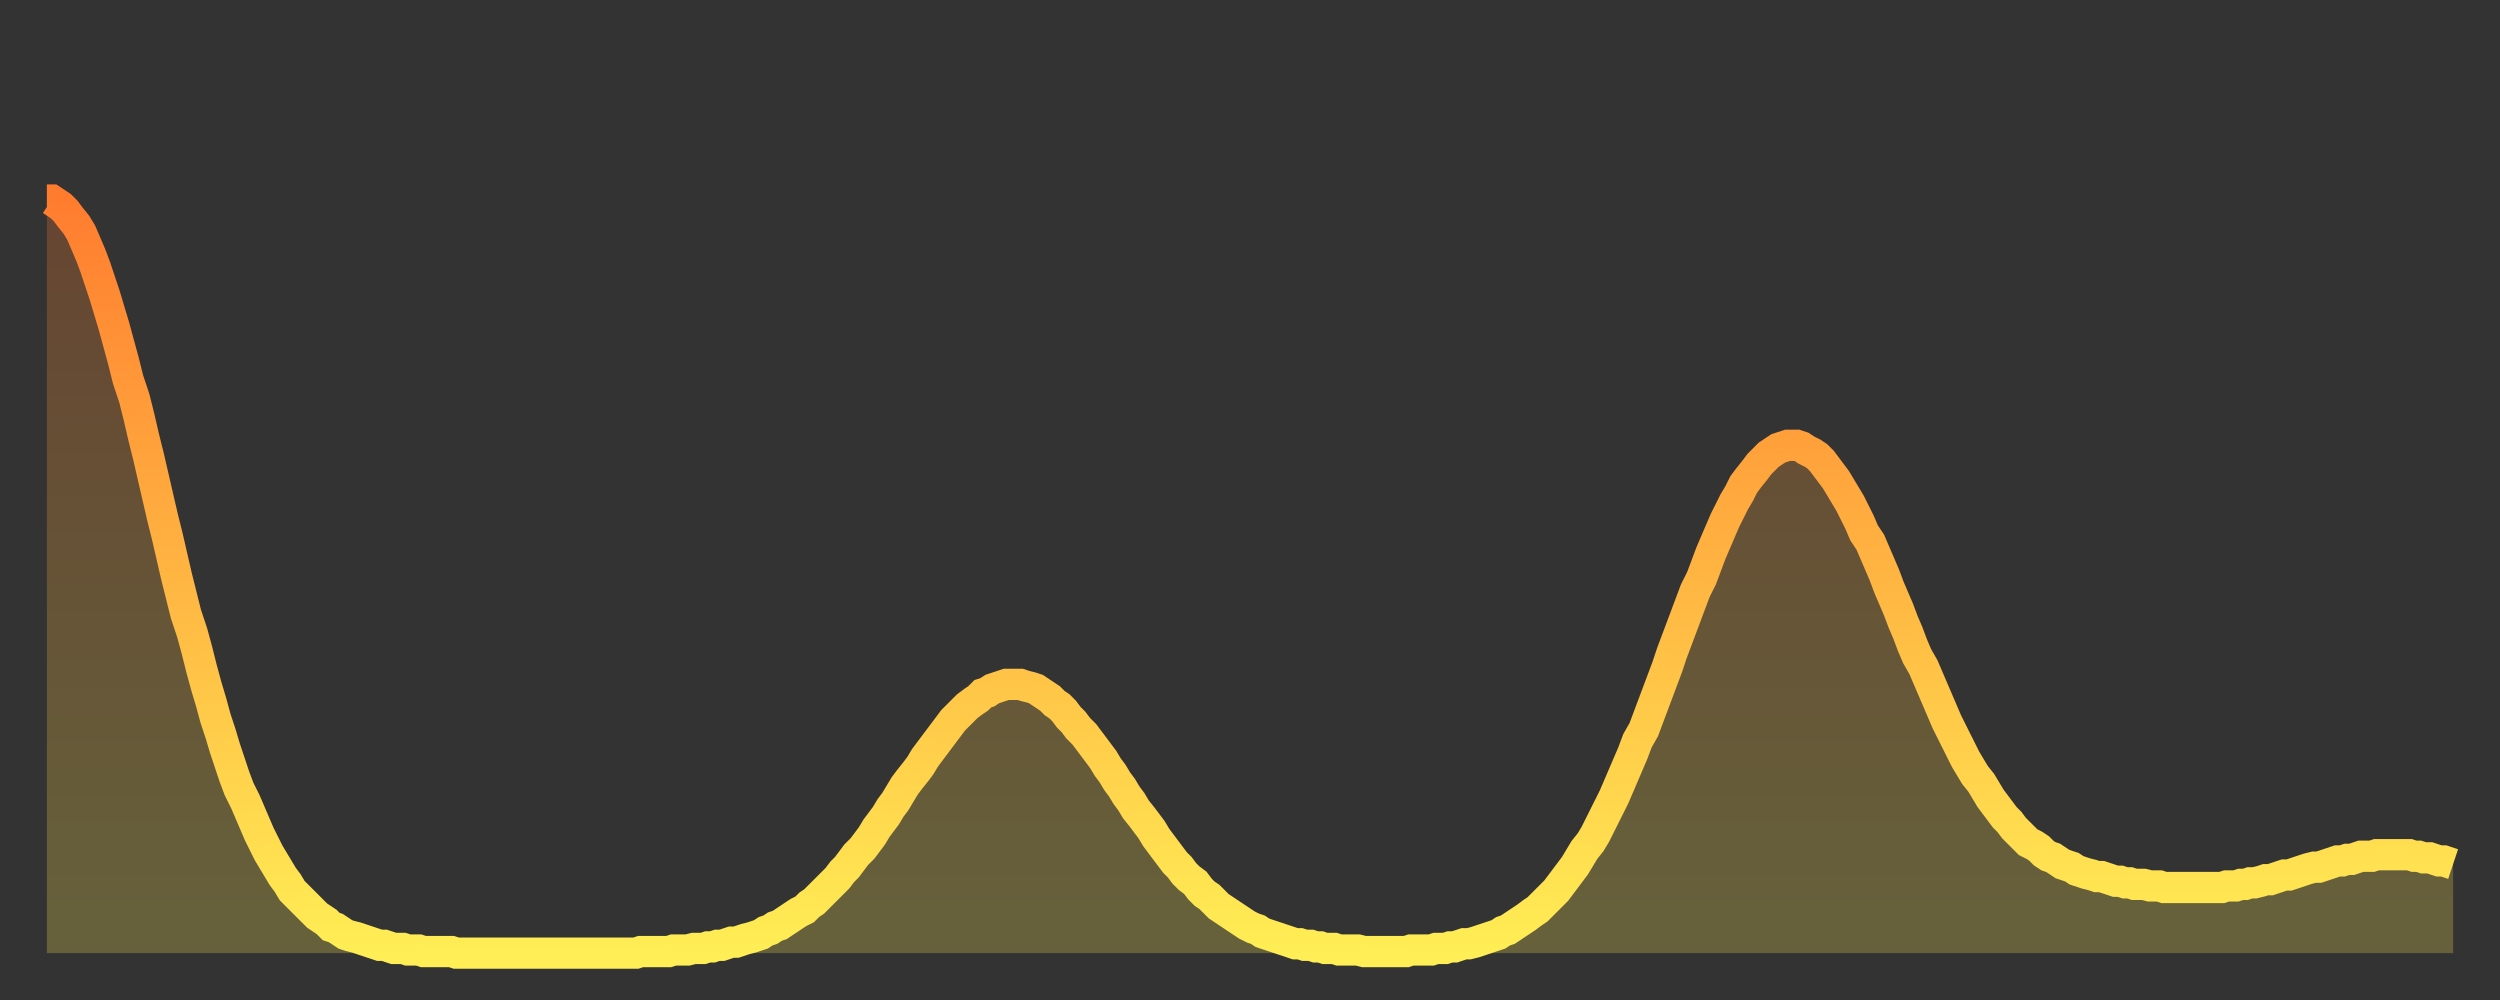 <?xml version="1.0" encoding="utf-8" ?>
<svg baseProfile="full" height="64" version="1.1" width="160" xmlns="http://www.w3.org/2000/svg" xmlns:ev="http://www.w3.org/2001/xml-events" xmlns:xlink="http://www.w3.org/1999/xlink"><rect width="100%" height="100%" fill="#333333" stroke="none"/><defs><linearGradient id="id719180" x1="0" x2="0" y1="0" y2="1"><stop offset="0%" stop-color="#ff7c2f" /><stop offset="50%" stop-color="#ffb542" /><stop offset="100%" stop-color="#ffee55" /></linearGradient></defs><g transform="translate(3,3)"><g><path d="M 0.0 9.8 0.3 9.8 0.6 10.0 0.9 10.2 1.2 10.5 1.5 10.9 1.9 11.4 2.2 11.9 2.5 12.6 2.8 13.3 3.1 14.1 3.4 15.0 3.7 15.9 4.0 16.9 4.3 17.9 4.6 19.0 4.9 20.1 5.2 21.3 5.6 22.5 5.9 23.7 6.2 25.0 6.5 26.2 6.8 27.5 7.1 28.8 7.4 30.1 7.7 31.3 8.0 32.6 8.3 33.9 8.6 35.1 8.9 36.3 9.3 37.5 9.6 38.6 9.9 39.8 10.2 40.9 10.5 41.9 10.8 43.0 11.1 43.9 11.4 44.9 11.7 45.8 12.0 46.7 12.3 47.5 12.7 48.3 13.0 49.0 13.3 49.7 13.6 50.4 13.9 51.0 14.2 51.6 14.5 52.1 14.8 52.6 15.1 53.1 15.4 53.5 15.7 54.0 16.0 54.3 16.4 54.7 16.7 55.0 17.0 55.3 17.3 55.6 17.6 55.8 17.9 56.0 18.2 56.3 18.5 56.4 18.8 56.6 19.1 56.8 19.4 56.9 19.8 57.0 20.1 57.1 20.4 57.2 20.7 57.3 21.0 57.4 21.3 57.5 21.6 57.5 21.9 57.6 22.2 57.7 22.5 57.7 22.8 57.7 23.1 57.8 23.5 57.8 23.8 57.8 24.1 57.9 24.4 57.9 24.7 57.9 25.0 57.9 25.3 57.9 25.6 57.9 25.9 57.9 26.2 58.0 26.5 58.0 26.8 58.0 27.2 58.0 27.5 58.0 27.8 58.0 28.1 58.0 28.4 58.0 28.7 58.0 29.0 58.0 29.3 58.0 29.6 58.0 29.9 58.0 30.2 58.0 30.6 58.0 30.9 58.0 31.2 58.0 31.5 58.0 31.8 58.0 32.1 58.0 32.4 58.0 32.7 58.0 33.0 58.0 33.3 58.0 33.6 58.0 33.9 58.0 34.3 58.0 34.6 58.0 34.9 58.0 35.2 58.0 35.5 58.0 35.8 58.0 36.1 58.0 36.4 58.0 36.7 58.0 37.0 58.0 37.3 58.0 37.7 58.0 38.0 57.9 38.3 57.9 38.6 57.9 38.9 57.9 39.2 57.9 39.5 57.9 39.8 57.9 40.1 57.8 40.4 57.8 40.7 57.8 41.0 57.8 41.4 57.7 41.7 57.7 42.0 57.7 42.3 57.6 42.6 57.6 42.9 57.5 43.2 57.5 43.5 57.4 43.8 57.3 44.1 57.3 44.4 57.2 44.7 57.1 45.1 57.0 45.4 56.9 45.7 56.8 46.0 56.6 46.3 56.5 46.6 56.3 46.9 56.2 47.2 56.0 47.5 55.8 47.8 55.6 48.1 55.4 48.5 55.2 48.8 54.9 49.1 54.7 49.4 54.4 49.7 54.1 50.0 53.8 50.3 53.5 50.6 53.2 50.9 52.8 51.2 52.5 51.5 52.1 51.8 51.7 52.2 51.3 52.5 50.9 52.8 50.5 53.1 50.0 53.4 49.6 53.7 49.2 54.0 48.7 54.3 48.3 54.6 47.8 54.9 47.3 55.2 46.9 55.6 46.4 55.9 46.0 56.2 45.5 56.5 45.1 56.8 44.7 57.1 44.3 57.4 43.9 57.7 43.5 58.0 43.1 58.3 42.8 58.6 42.5 58.9 42.2 59.3 41.9 59.6 41.7 59.9 41.4 60.2 41.3 60.5 41.1 60.8 41.0 61.1 40.9 61.4 40.8 61.7 40.8 62.0 40.8 62.3 40.8 62.6 40.9 63.0 41.0 63.3 41.1 63.6 41.3 63.9 41.5 64.2 41.7 64.5 42.0 64.8 42.2 65.1 42.5 65.4 42.9 65.7 43.2 66.0 43.6 66.4 44.0 66.7 44.4 67.0 44.8 67.3 45.2 67.6 45.6 67.9 46.1 68.2 46.5 68.5 47.0 68.8 47.4 69.1 47.9 69.4 48.3 69.7 48.8 70.1 49.3 70.4 49.7 70.7 50.1 71.0 50.6 71.3 51.0 71.6 51.4 71.9 51.8 72.2 52.2 72.5 52.5 72.8 52.9 73.1 53.2 73.5 53.5 73.8 53.9 74.1 54.2 74.4 54.4 74.7 54.7 75.0 55.0 75.3 55.2 75.6 55.4 75.9 55.6 76.2 55.8 76.5 56.0 76.8 56.2 77.2 56.4 77.5 56.5 77.8 56.7 78.1 56.8 78.4 56.9 78.7 57.0 79.0 57.1 79.3 57.2 79.6 57.3 79.9 57.4 80.2 57.4 80.5 57.5 80.9 57.5 81.2 57.6 81.5 57.6 81.8 57.7 82.1 57.7 82.4 57.7 82.7 57.8 83.0 57.8 83.3 57.8 83.6 57.8 83.9 57.8 84.3 57.9 84.6 57.9 84.9 57.9 85.2 57.9 85.5 57.9 85.8 57.9 86.1 57.9 86.4 57.9 86.7 57.9 87.0 57.9 87.3 57.8 87.6 57.8 88.0 57.8 88.3 57.8 88.6 57.8 88.9 57.7 89.2 57.7 89.5 57.7 89.8 57.6 90.1 57.6 90.4 57.5 90.7 57.4 91.0 57.4 91.4 57.3 91.7 57.2 92.0 57.1 92.3 57.0 92.6 56.9 92.9 56.8 93.2 56.6 93.5 56.5 93.8 56.3 94.1 56.1 94.4 55.9 94.7 55.7 95.1 55.4 95.4 55.2 95.7 54.9 96.0 54.6 96.3 54.3 96.6 54.0 96.9 53.6 97.2 53.2 97.5 52.8 97.8 52.4 98.1 51.9 98.4 51.4 98.8 50.9 99.1 50.4 99.4 49.8 99.7 49.2 100.0 48.6 100.3 48.0 100.6 47.3 100.9 46.6 101.2 45.9 101.5 45.2 101.8 44.4 102.2 43.7 102.5 42.9 102.8 42.1 103.1 41.3 103.4 40.5 103.7 39.7 104.0 38.8 104.3 38.0 104.6 37.2 104.9 36.4 105.2 35.6 105.5 34.8 105.9 34.0 106.2 33.2 106.5 32.4 106.8 31.7 107.1 31.0 107.4 30.3 107.7 29.7 108.0 29.1 108.3 28.6 108.6 28.0 108.9 27.6 109.3 27.1 109.6 26.7 109.9 26.4 110.2 26.1 110.5 25.9 110.8 25.7 111.1 25.6 111.4 25.5 111.7 25.5 112.0 25.5 112.3 25.6 112.6 25.8 113.0 26.0 113.3 26.2 113.6 26.5 113.9 26.9 114.2 27.3 114.5 27.7 114.8 28.2 115.1 28.7 115.4 29.2 115.7 29.8 116.0 30.4 116.3 31.1 116.7 31.7 117.0 32.4 117.3 33.1 117.6 33.8 117.9 34.6 118.2 35.3 118.5 36.0 118.8 36.8 119.1 37.5 119.4 38.3 119.7 39.0 120.1 39.7 120.4 40.4 120.7 41.1 121.0 41.8 121.3 42.5 121.6 43.2 121.9 43.8 122.2 44.4 122.5 45.0 122.8 45.6 123.1 46.1 123.4 46.6 123.8 47.1 124.1 47.6 124.4 48.1 124.7 48.5 125.0 48.9 125.3 49.3 125.6 49.6 125.9 50.0 126.2 50.3 126.5 50.6 126.8 50.9 127.2 51.1 127.5 51.3 127.8 51.6 128.1 51.8 128.4 51.9 128.7 52.1 129.0 52.3 129.3 52.4 129.6 52.5 129.9 52.7 130.2 52.8 130.5 52.9 130.9 53.0 131.2 53.1 131.5 53.1 131.8 53.2 132.1 53.3 132.4 53.4 132.7 53.4 133.0 53.5 133.3 53.5 133.6 53.6 133.9 53.6 134.2 53.6 134.6 53.7 134.9 53.7 135.2 53.7 135.5 53.8 135.8 53.8 136.1 53.8 136.4 53.8 136.7 53.8 137.0 53.8 137.3 53.8 137.6 53.8 138.0 53.8 138.3 53.8 138.6 53.8 138.9 53.8 139.2 53.8 139.5 53.7 139.8 53.7 140.1 53.7 140.4 53.6 140.7 53.6 141.0 53.5 141.3 53.5 141.7 53.4 142.0 53.3 142.3 53.3 142.6 53.2 142.9 53.1 143.2 53.0 143.5 53.0 143.8 52.9 144.1 52.8 144.4 52.7 144.7 52.6 145.1 52.5 145.4 52.5 145.7 52.4 146.0 52.3 146.3 52.2 146.6 52.1 146.9 52.1 147.2 52.0 147.5 52.0 147.8 51.9 148.1 51.8 148.4 51.8 148.8 51.8 149.1 51.7 149.4 51.7 149.7 51.7 150.0 51.7 150.3 51.7 150.6 51.7 150.9 51.7 151.2 51.7 151.5 51.8 151.8 51.8 152.1 51.9 152.5 51.9 152.8 52.0 153.1 52.1 153.4 52.1 153.7 52.2 154.0 52.3" fill="none" id="graph-curve" opacity="1" stroke="url(#id719180)" stroke-width="2" /><path d="M 0 58 L 0.0 9.8 0.3 9.8 0.6 10.0 0.9 10.2 1.2 10.5 1.5 10.9 1.9 11.4 2.2 11.9 2.5 12.6 2.8 13.3 3.1 14.1 3.4 15.0 3.7 15.9 4.0 16.9 4.3 17.9 4.6 19.0 4.9 20.1 5.2 21.3 5.6 22.5 5.9 23.7 6.2 25.0 6.5 26.2 6.8 27.5 7.1 28.8 7.4 30.1 7.7 31.3 8.0 32.6 8.3 33.9 8.6 35.1 8.9 36.3 9.3 37.5 9.6 38.6 9.9 39.8 10.2 40.9 10.5 41.9 10.8 43.0 11.1 43.9 11.4 44.9 11.7 45.8 12.0 46.7 12.3 47.5 12.7 48.3 13.0 49.0 13.3 49.7 13.6 50.4 13.9 51.0 14.2 51.6 14.5 52.1 14.8 52.6 15.1 53.1 15.4 53.5 15.7 54.0 16.0 54.3 16.4 54.7 16.7 55.0 17.0 55.3 17.3 55.6 17.6 55.8 17.9 56.0 18.2 56.3 18.5 56.4 18.8 56.6 19.1 56.8 19.4 56.9 19.8 57.0 20.1 57.1 20.4 57.2 20.7 57.3 21.0 57.4 21.3 57.5 21.6 57.5 21.9 57.6 22.2 57.7 22.5 57.7 22.8 57.7 23.1 57.8 23.5 57.8 23.8 57.8 24.1 57.9 24.4 57.9 24.7 57.9 25.0 57.9 25.3 57.9 25.6 57.9 25.9 57.9 26.2 58.0 26.5 58.0 26.8 58.0 27.2 58.0 27.5 58.0 27.8 58.0 28.1 58.0 28.4 58.0 28.7 58.0 29.0 58.0 29.3 58.0 29.6 58.0 29.9 58.0 30.2 58.0 30.6 58.0 30.9 58.0 31.2 58.0 31.5 58.0 31.8 58.0 32.1 58.0 32.4 58.0 32.7 58.0 33.0 58.0 33.3 58.0 33.6 58.0 33.9 58.0 34.3 58.0 34.6 58.0 34.9 58.0 35.2 58.0 35.5 58.0 35.8 58.0 36.1 58.0 36.4 58.0 36.7 58.0 37.0 58.0 37.3 58.0 37.7 58.0 38.0 57.9 38.3 57.9 38.6 57.9 38.9 57.9 39.2 57.9 39.5 57.9 39.8 57.9 40.1 57.8 40.4 57.8 40.7 57.8 41.0 57.8 41.4 57.7 41.7 57.7 42.0 57.7 42.3 57.6 42.6 57.6 42.9 57.5 43.2 57.5 43.5 57.4 43.8 57.3 44.1 57.3 44.4 57.2 44.7 57.1 45.1 57.0 45.4 56.9 45.7 56.8 46.0 56.6 46.3 56.5 46.6 56.3 46.9 56.2 47.2 56.0 47.5 55.8 47.8 55.6 48.1 55.4 48.5 55.2 48.8 54.9 49.1 54.7 49.4 54.4 49.7 54.1 50.0 53.8 50.3 53.5 50.6 53.2 50.9 52.8 51.2 52.5 51.5 52.1 51.8 51.7 52.2 51.3 52.5 50.9 52.8 50.5 53.1 50.0 53.4 49.6 53.7 49.2 54.0 48.7 54.3 48.3 54.6 47.8 54.9 47.3 55.2 46.9 55.6 46.4 55.9 46.0 56.2 45.5 56.5 45.1 56.8 44.7 57.1 44.3 57.4 43.9 57.7 43.5 58.0 43.1 58.3 42.8 58.6 42.5 58.9 42.2 59.3 41.9 59.6 41.7 59.9 41.4 60.2 41.3 60.5 41.1 60.8 41.0 61.1 40.9 61.4 40.8 61.7 40.8 62.0 40.8 62.3 40.8 62.6 40.9 63.0 41.0 63.3 41.1 63.6 41.3 63.9 41.5 64.2 41.7 64.5 42.0 64.8 42.2 65.1 42.5 65.4 42.9 65.7 43.2 66.0 43.6 66.4 44.0 66.7 44.4 67.0 44.8 67.3 45.2 67.6 45.6 67.9 46.1 68.2 46.5 68.5 47.0 68.8 47.4 69.1 47.9 69.4 48.3 69.7 48.8 70.1 49.3 70.4 49.7 70.7 50.1 71.0 50.6 71.3 51.0 71.6 51.4 71.9 51.8 72.2 52.2 72.5 52.5 72.8 52.9 73.1 53.2 73.5 53.5 73.8 53.9 74.1 54.2 74.4 54.4 74.7 54.7 75.0 55.0 75.3 55.2 75.6 55.4 75.9 55.6 76.2 55.8 76.5 56.0 76.8 56.2 77.2 56.4 77.5 56.5 77.8 56.7 78.1 56.8 78.4 56.9 78.7 57.0 79.0 57.1 79.3 57.2 79.6 57.3 79.9 57.4 80.2 57.4 80.5 57.5 80.9 57.5 81.2 57.6 81.5 57.6 81.8 57.7 82.1 57.7 82.4 57.7 82.7 57.8 83.0 57.8 83.3 57.8 83.6 57.8 83.9 57.8 84.3 57.9 84.6 57.9 84.9 57.9 85.2 57.9 85.5 57.9 85.8 57.9 86.1 57.9 86.4 57.9 86.7 57.9 87.0 57.9 87.3 57.8 87.6 57.8 88.0 57.8 88.3 57.8 88.6 57.8 88.9 57.7 89.2 57.7 89.5 57.7 89.8 57.6 90.1 57.6 90.4 57.5 90.7 57.4 91.0 57.4 91.4 57.3 91.7 57.2 92.0 57.1 92.3 57.0 92.6 56.9 92.9 56.8 93.2 56.6 93.5 56.5 93.8 56.3 94.1 56.1 94.4 55.9 94.7 55.7 95.1 55.4 95.4 55.2 95.7 54.9 96.0 54.6 96.3 54.3 96.6 54.0 96.9 53.6 97.2 53.2 97.5 52.8 97.8 52.4 98.1 51.9 98.4 51.4 98.8 50.9 99.1 50.4 99.4 49.8 99.7 49.2 100.0 48.6 100.3 48.0 100.6 47.3 100.9 46.6 101.2 45.9 101.5 45.2 101.8 44.4 102.2 43.7 102.5 42.9 102.8 42.1 103.1 41.3 103.4 40.5 103.7 39.7 104.0 38.8 104.3 38.0 104.6 37.2 104.9 36.4 105.2 35.6 105.5 34.8 105.9 34.0 106.2 33.2 106.5 32.4 106.8 31.7 107.1 31.0 107.4 30.3 107.7 29.7 108.0 29.1 108.3 28.6 108.6 28.0 108.9 27.6 109.3 27.1 109.6 26.7 109.9 26.4 110.2 26.1 110.5 25.9 110.8 25.7 111.1 25.6 111.4 25.5 111.7 25.5 112.0 25.5 112.3 25.6 112.6 25.8 113.0 26.0 113.3 26.2 113.6 26.5 113.9 26.9 114.2 27.3 114.5 27.7 114.8 28.2 115.1 28.7 115.4 29.2 115.7 29.8 116.0 30.4 116.3 31.1 116.7 31.7 117.0 32.4 117.3 33.1 117.6 33.8 117.9 34.6 118.2 35.3 118.5 36.0 118.8 36.8 119.1 37.5 119.4 38.3 119.7 39.0 120.1 39.7 120.4 40.4 120.7 41.1 121.0 41.8 121.3 42.5 121.6 43.2 121.9 43.8 122.2 44.4 122.5 45.0 122.8 45.6 123.1 46.1 123.4 46.6 123.8 47.1 124.1 47.6 124.4 48.1 124.7 48.5 125.0 48.9 125.3 49.3 125.6 49.6 125.9 50.0 126.2 50.3 126.5 50.6 126.8 50.9 127.2 51.1 127.5 51.3 127.8 51.6 128.1 51.8 128.4 51.9 128.7 52.1 129.0 52.3 129.3 52.4 129.6 52.5 129.9 52.7 130.2 52.8 130.5 52.9 130.9 53.0 131.2 53.1 131.5 53.1 131.8 53.2 132.1 53.3 132.4 53.4 132.7 53.4 133.0 53.5 133.3 53.5 133.6 53.6 133.9 53.6 134.2 53.6 134.6 53.7 134.9 53.7 135.2 53.7 135.5 53.8 135.8 53.8 136.1 53.8 136.4 53.8 136.7 53.8 137.0 53.8 137.3 53.8 137.6 53.8 138.0 53.8 138.3 53.8 138.6 53.8 138.9 53.8 139.2 53.8 139.5 53.7 139.8 53.7 140.1 53.7 140.4 53.6 140.7 53.6 141.0 53.5 141.3 53.5 141.7 53.4 142.0 53.3 142.3 53.3 142.6 53.2 142.9 53.1 143.2 53.0 143.5 53.0 143.8 52.9 144.1 52.8 144.4 52.7 144.7 52.6 145.1 52.5 145.4 52.5 145.7 52.4 146.0 52.3 146.3 52.2 146.6 52.1 146.9 52.1 147.2 52.0 147.5 52.0 147.8 51.9 148.1 51.8 148.4 51.8 148.8 51.8 149.1 51.7 149.4 51.7 149.7 51.7 150.0 51.7 150.3 51.7 150.6 51.7 150.9 51.7 151.2 51.7 151.5 51.8 151.8 51.8 152.1 51.9 152.5 51.9 152.8 52.0 153.1 52.1 153.4 52.1 153.7 52.2 154.0 52.3 154 58" fill="url(#id719180)" fill-opacity=".25" id="graph-shadow" /></g></g></svg>
